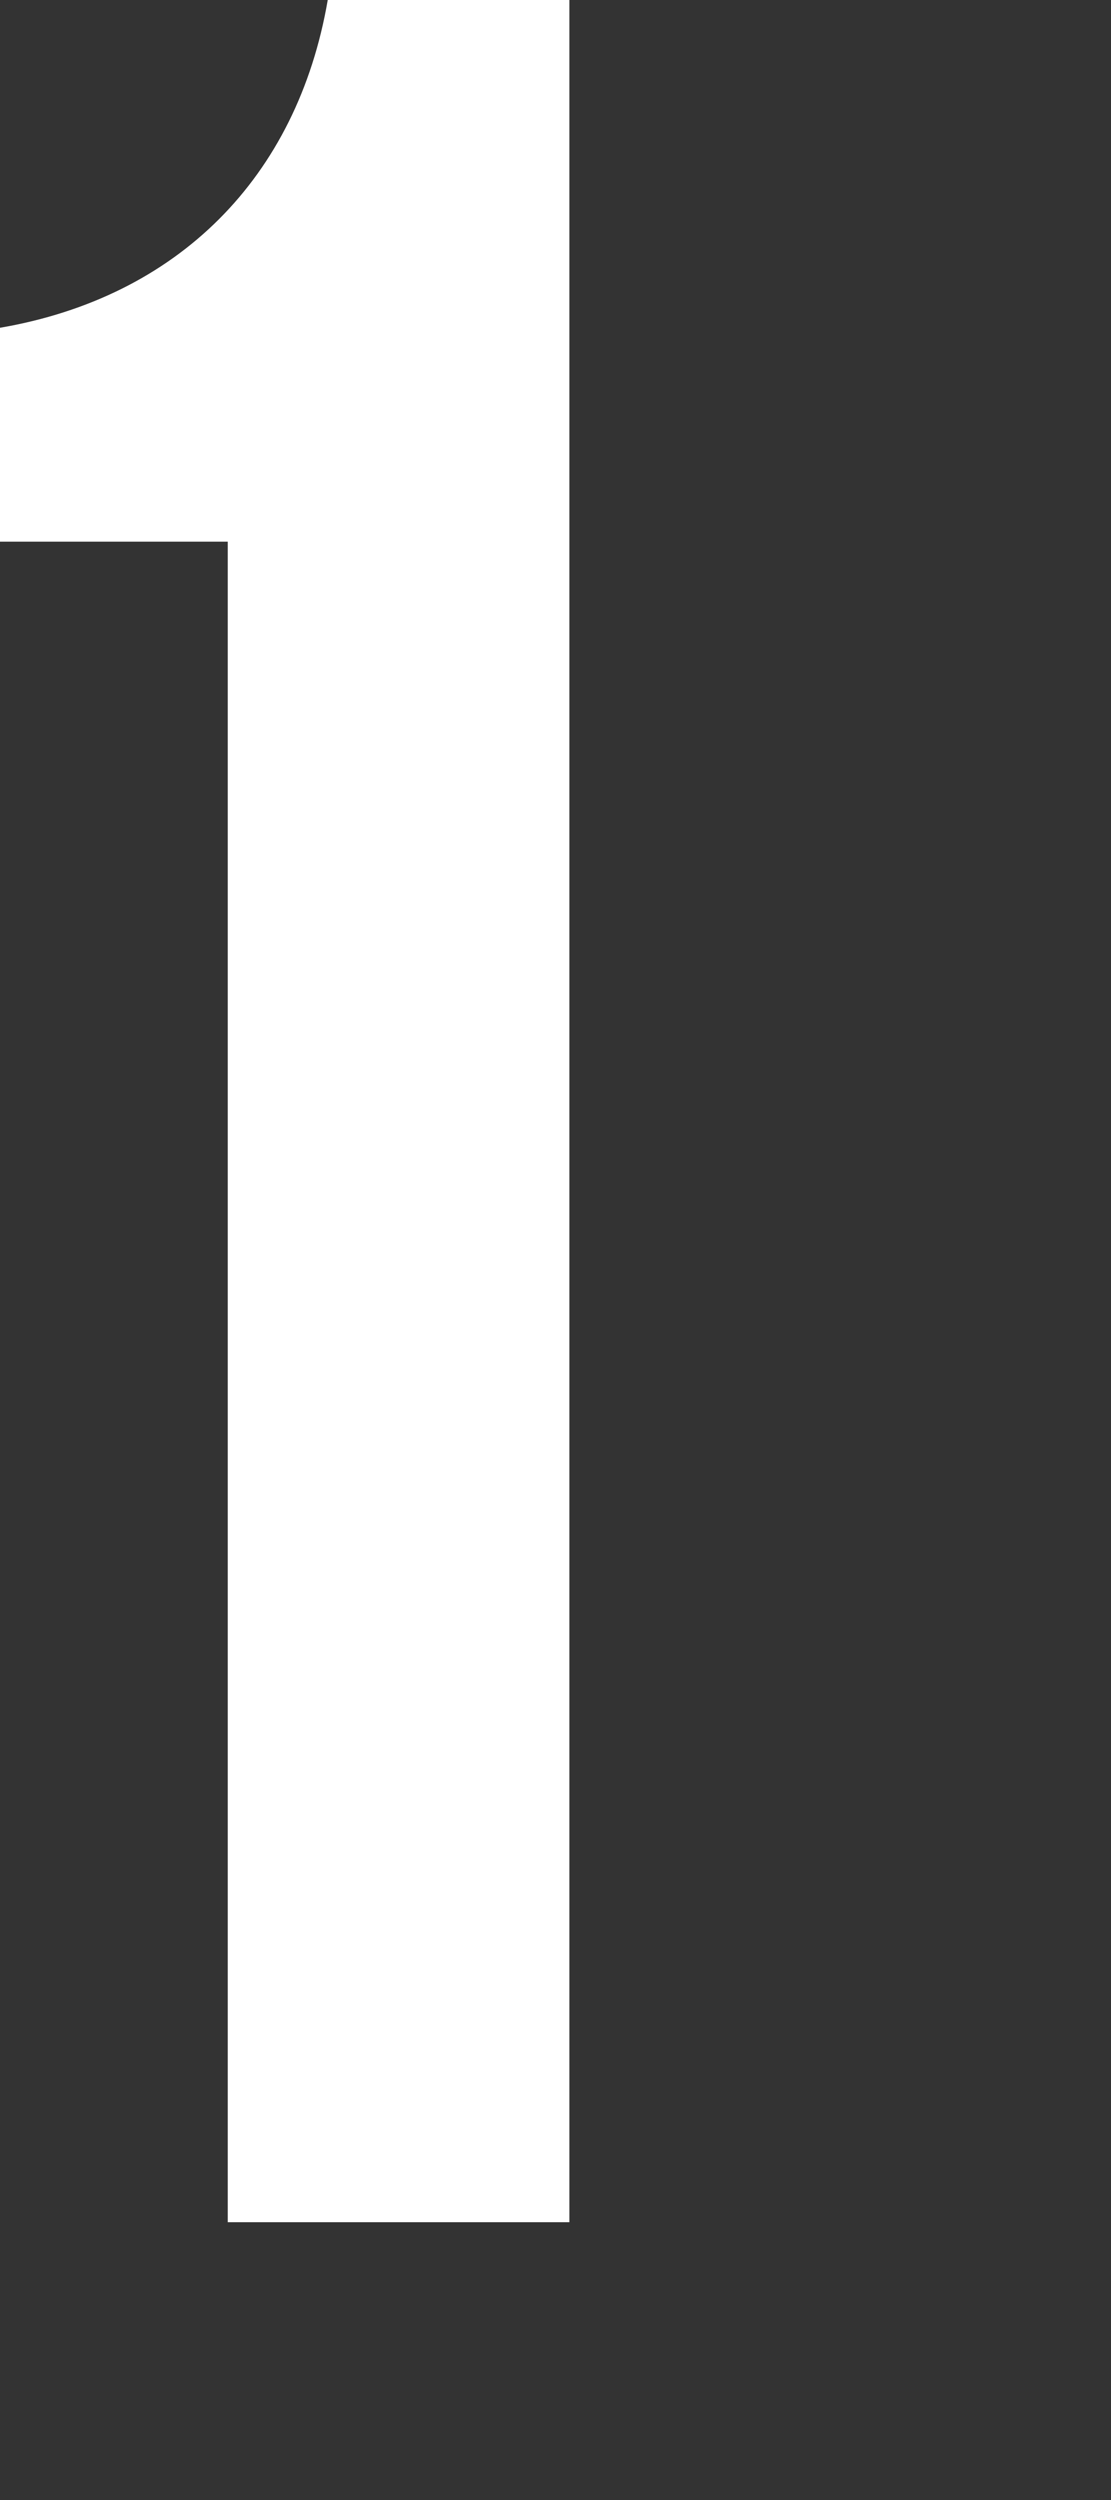 <?xml version="1.0" encoding="utf-8"?>
<!-- Generator: Adobe Illustrator 16.0.4, SVG Export Plug-In . SVG Version: 6.00 Build 0)  -->
<!DOCTYPE svg PUBLIC "-//W3C//DTD SVG 1.1//EN" "http://www.w3.org/Graphics/SVG/1.1/DTD/svg11.dtd">
<svg version="1.1" id="Layer_1" xmlns="http://www.w3.org/2000/svg" xmlns:xlink="http://www.w3.org/1999/xlink" x="0px" y="0px"
	 width="4px" height="9px" viewBox="0 0 4 9" style="enable-background:new 0 0 4 9;" xml:space="preserve">
<rect x="0" y="0" width="4" height="9" fill="#333333" stroke="none"/>
<g>
	<path style="fill:#FFFFFF;" d="M0.82,8V1.95H0V1.18C0.64,1.07,1.07,0.64,1.18,0h0.87v8H0.82z"/>
</g>
</svg>
